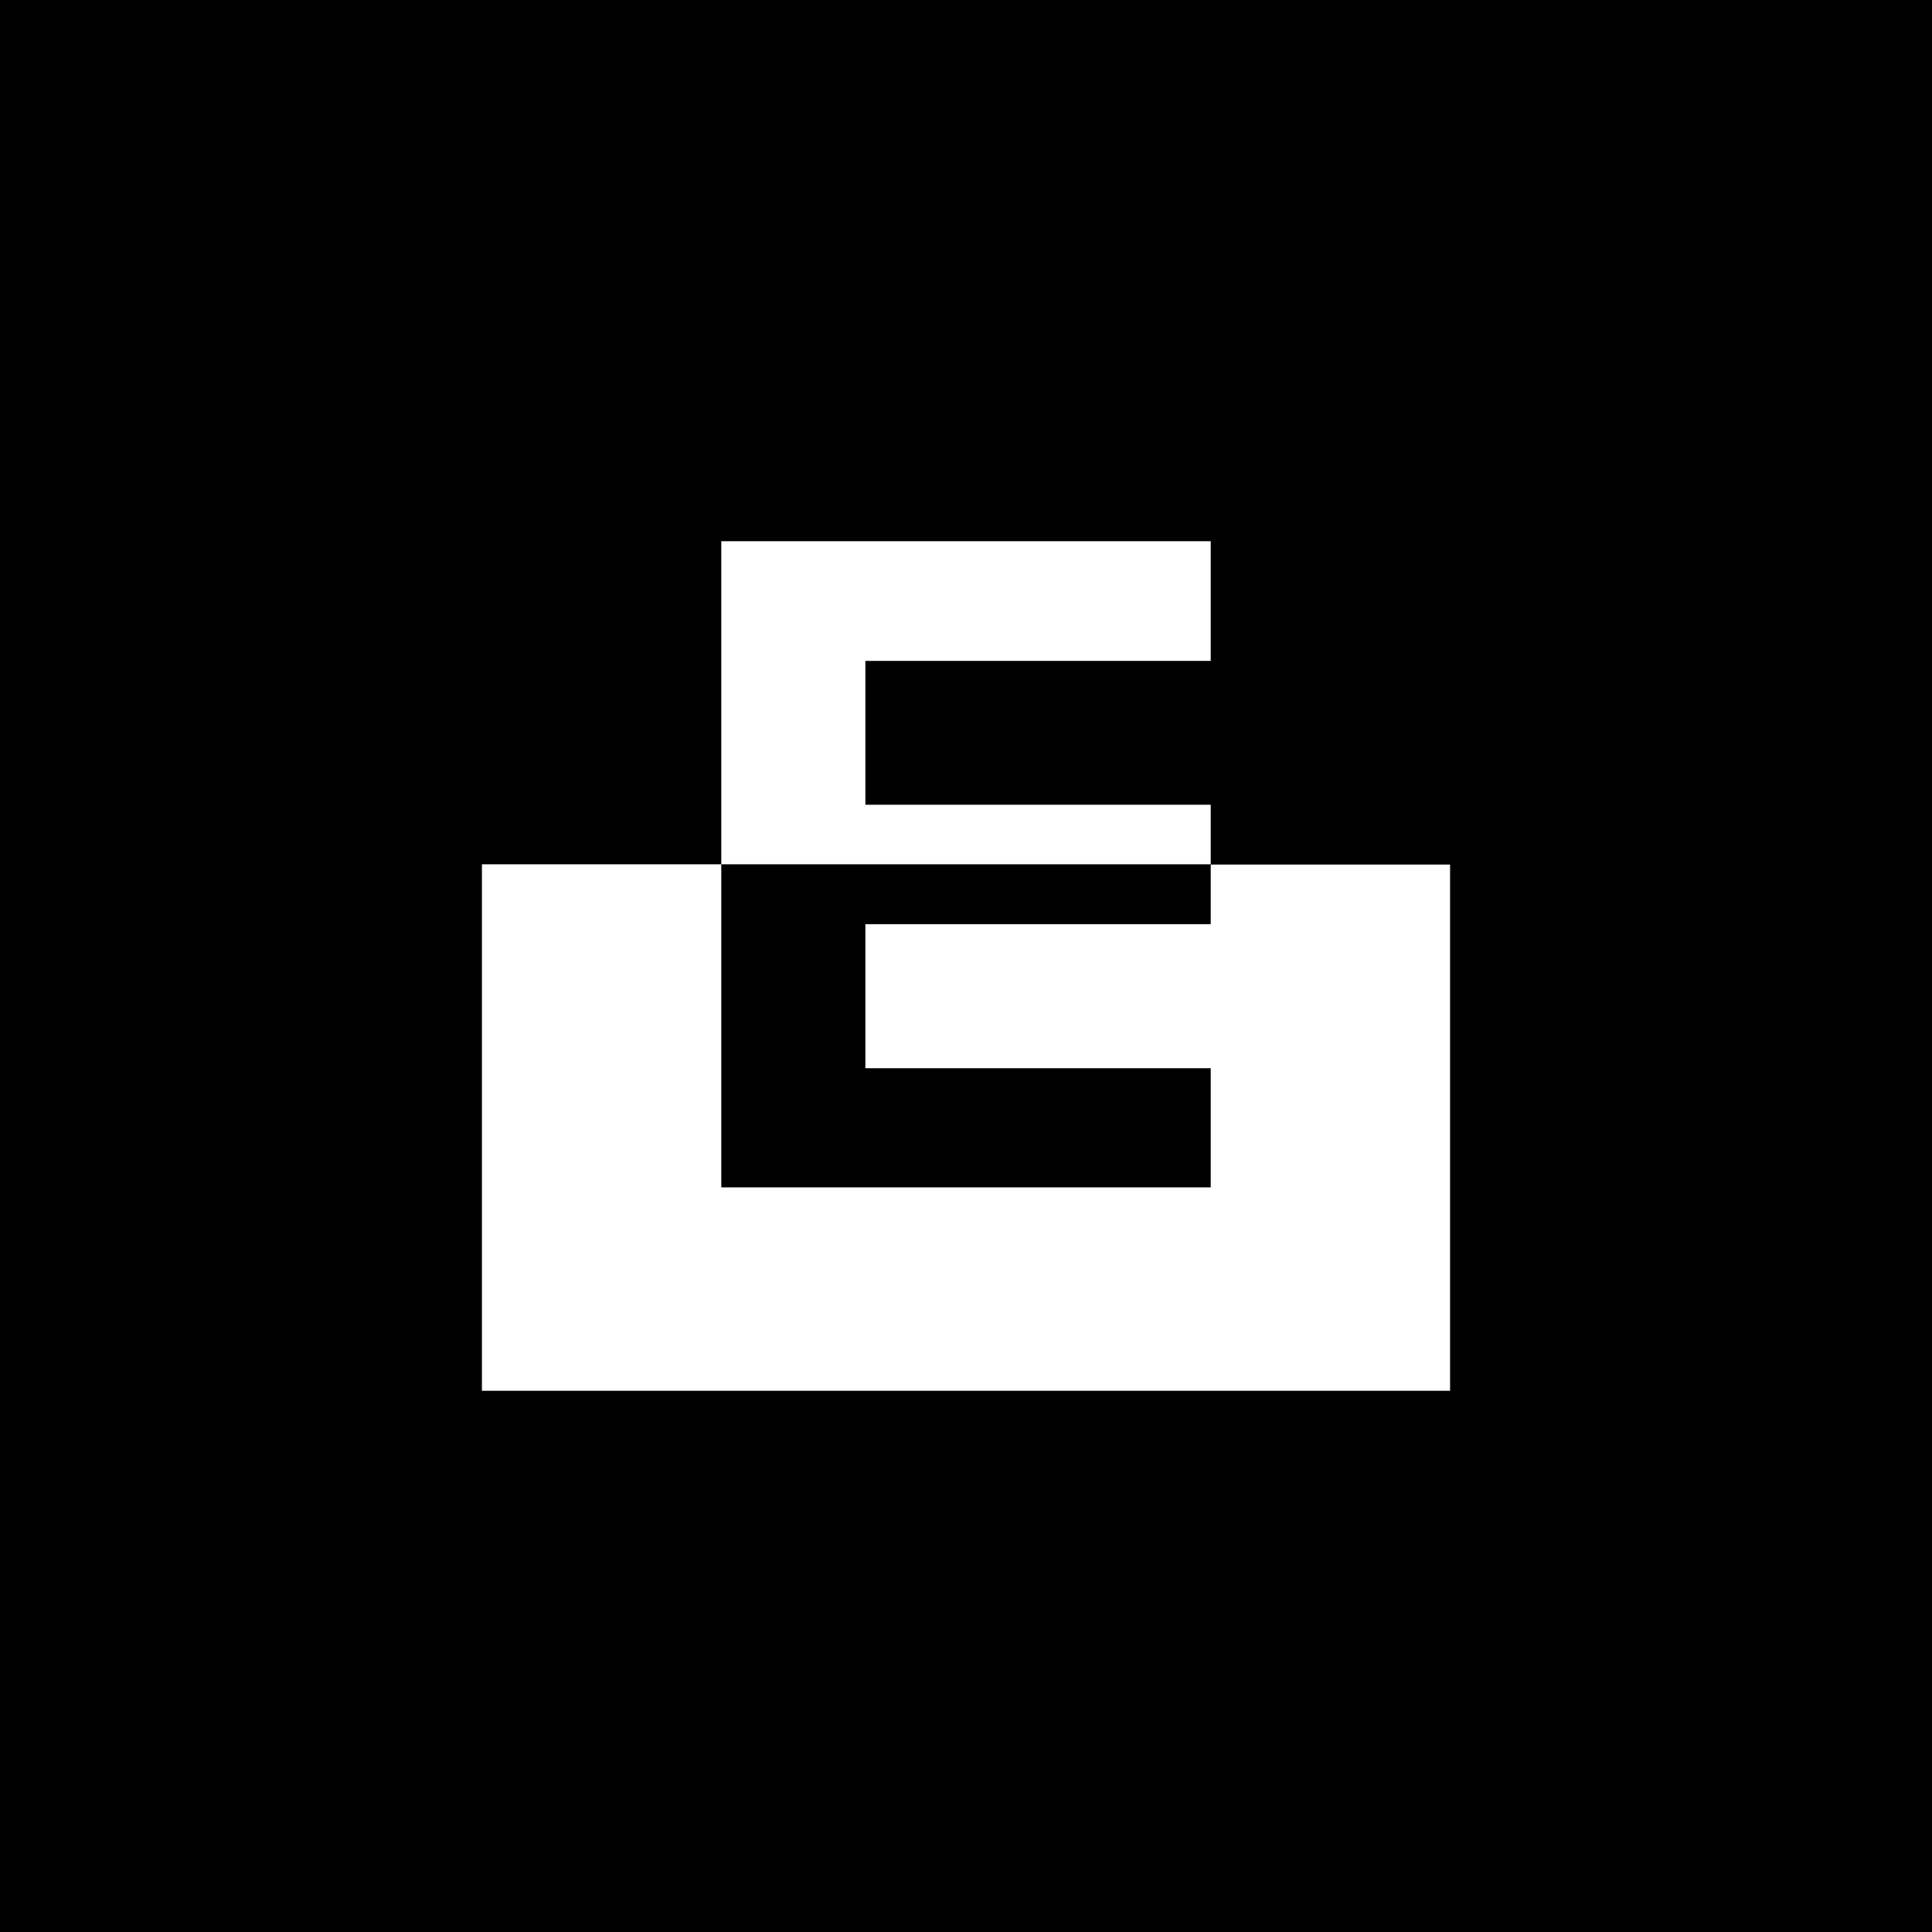 <svg xmlns="http://www.w3.org/2000/svg" viewBox="0 0 72 72"><path d="M0 0h72v72H0z"/><path d="M45.12 32.21H26.88V20.17h18.24v4.46H32.25v5.36h12.87v2.23h8.92v19.61H17.96V32.21h8.92v12.04h18.24v-4.44H32.25v-5.37h12.87v-2.23z" fill="#fff"/></svg>